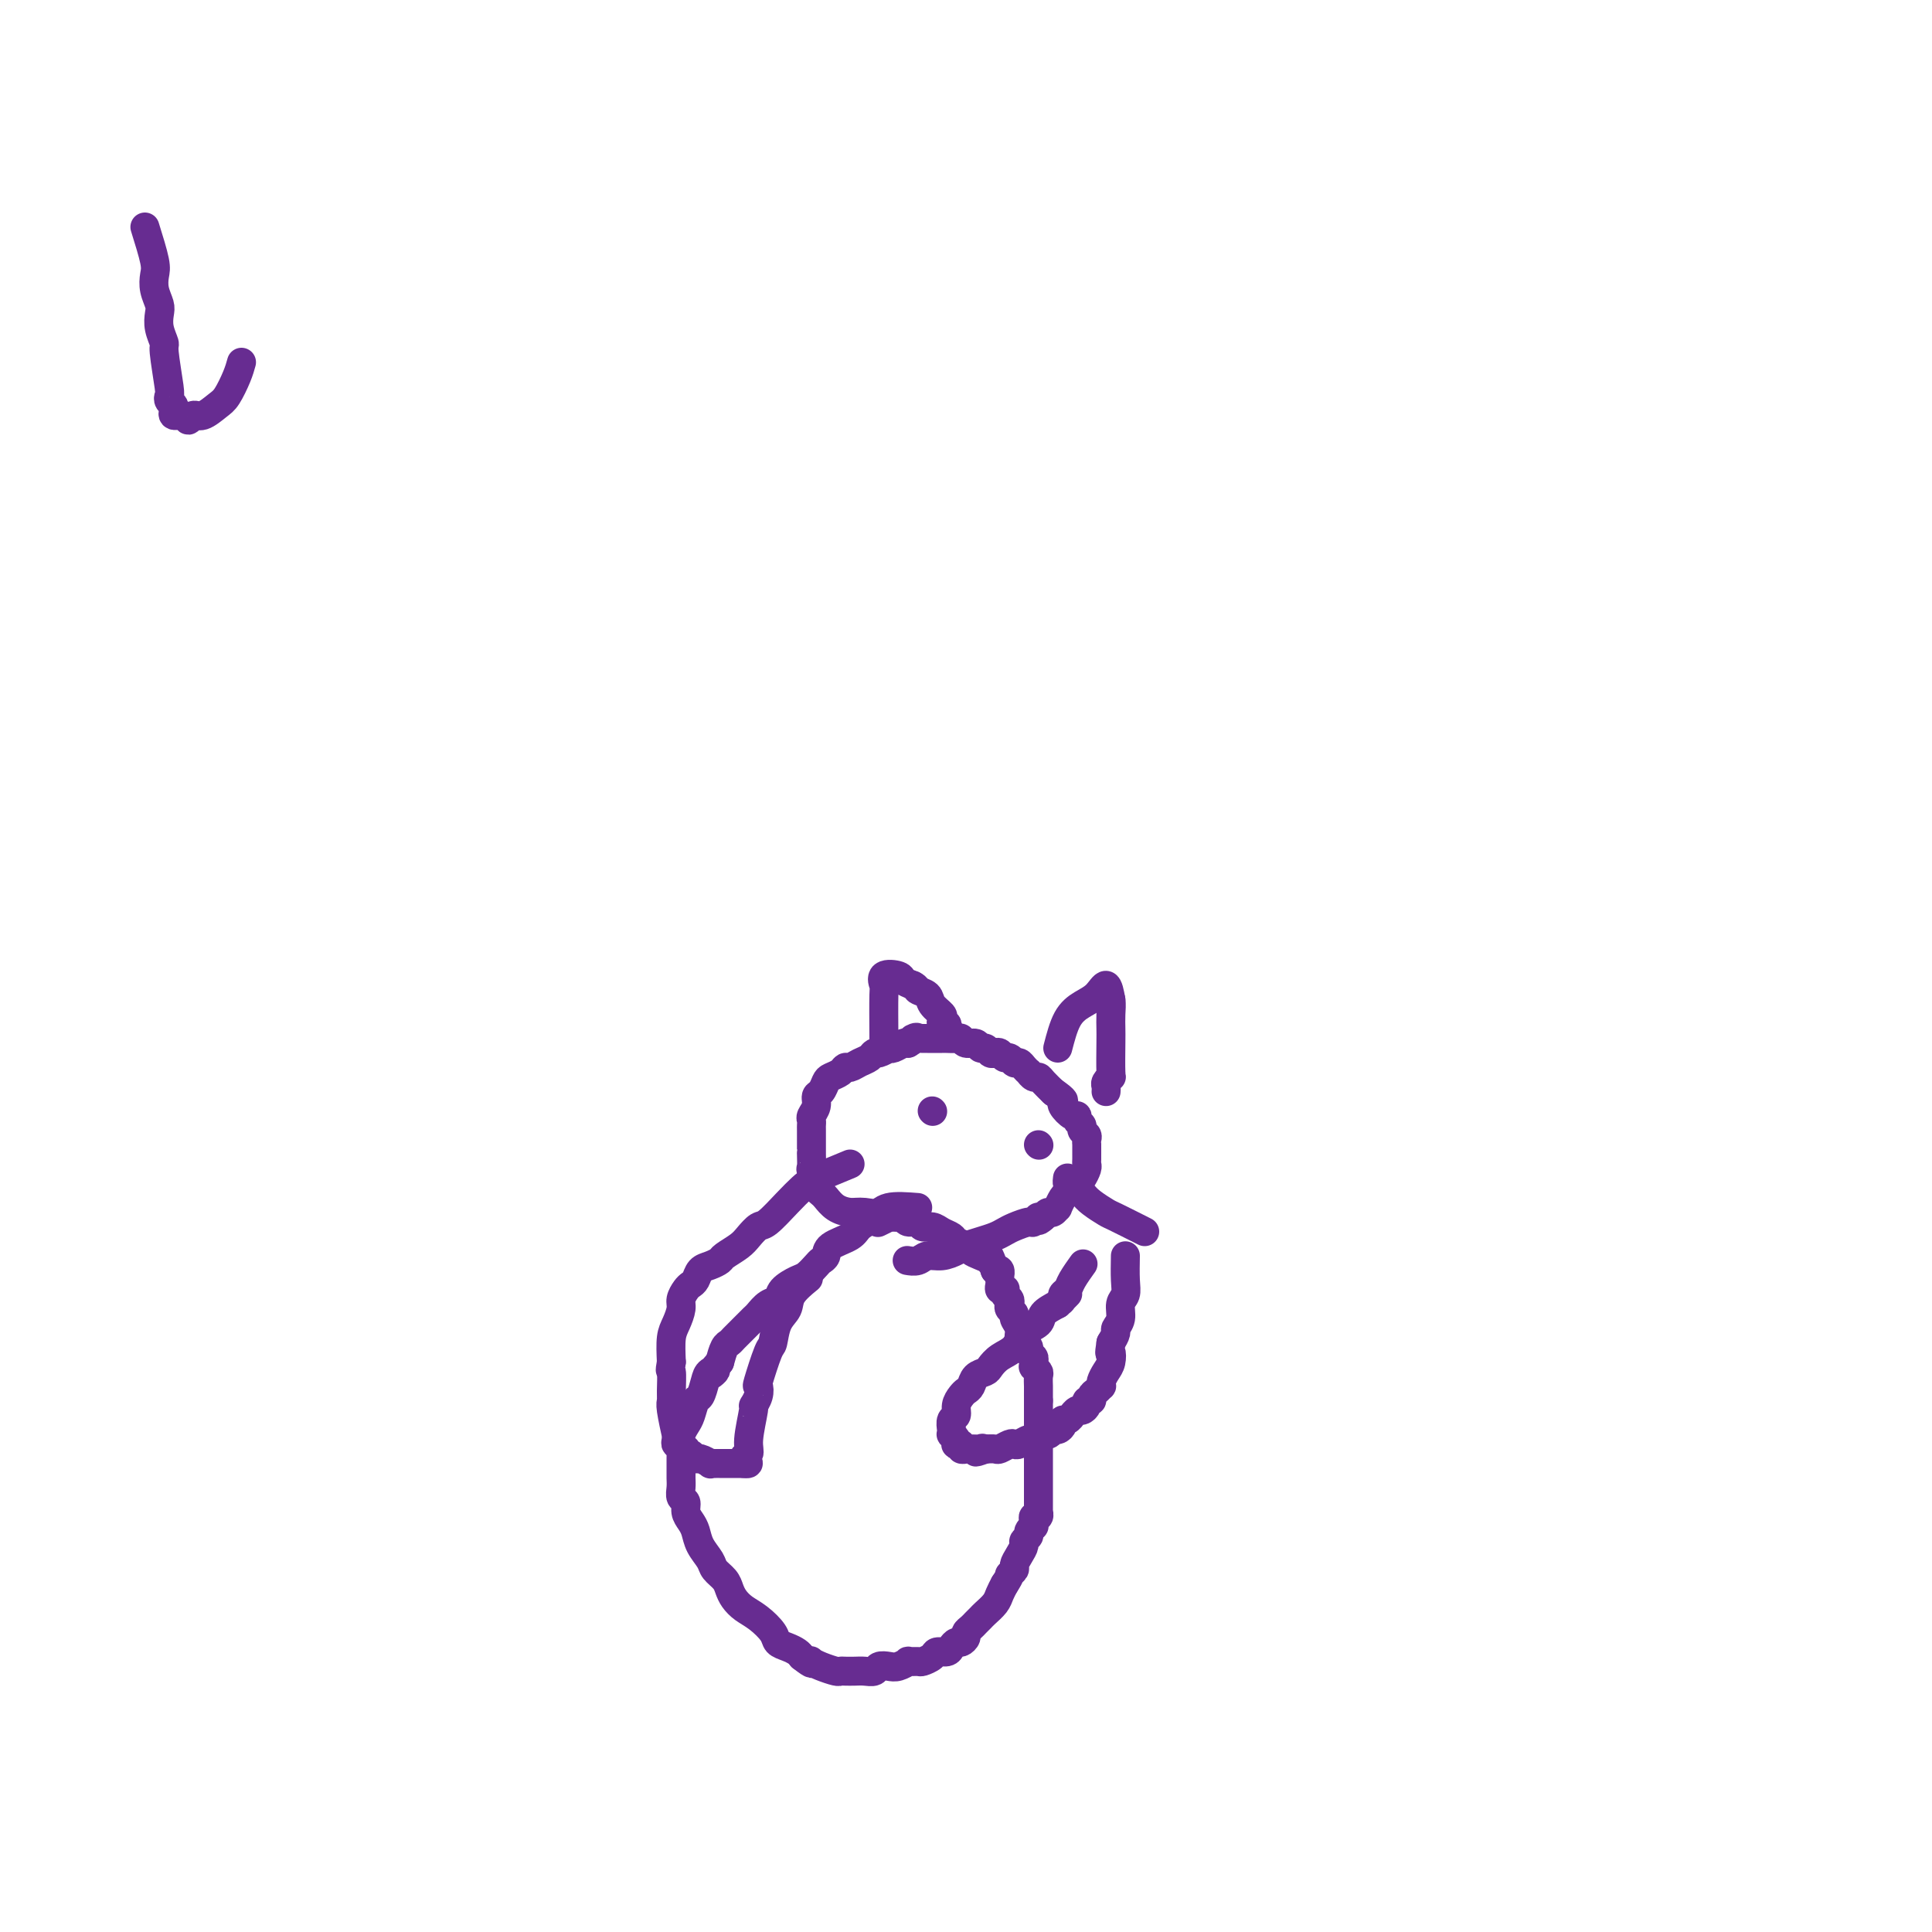 <svg viewBox='0 0 400 400' version='1.1' xmlns='http://www.w3.org/2000/svg' xmlns:xlink='http://www.w3.org/1999/xlink'><g fill='none' stroke='#672C91' stroke-width='6' stroke-linecap='round' stroke-linejoin='round'><path d='M190,250c-2.279,-0.179 -4.558,-0.357 -6,0c-1.442,0.357 -2.046,1.251 -3,2c-0.954,0.749 -2.259,1.353 -3,2c-0.741,0.647 -0.919,1.338 -2,2c-1.081,0.662 -3.067,1.295 -4,2c-0.933,0.705 -0.815,1.484 -1,2c-0.185,0.516 -0.673,0.771 -1,1c-0.327,0.229 -0.492,0.433 -1,1c-0.508,0.567 -1.357,1.499 -2,2c-0.643,0.501 -1.079,0.572 -2,1c-0.921,0.428 -2.326,1.213 -3,2c-0.674,0.787 -0.617,1.576 -1,2c-0.383,0.424 -1.206,0.484 -2,1c-0.794,0.516 -1.561,1.486 -2,2c-0.439,0.514 -0.551,0.570 -1,1c-0.449,0.430 -1.233,1.234 -2,2c-0.767,0.766 -1.515,1.494 -2,2c-0.485,0.506 -0.708,0.790 -1,1c-0.292,0.210 -0.655,0.346 -1,1c-0.345,0.654 -0.673,1.827 -1,3'/><path d='M149,282c-3.737,4.186 -1.579,2.650 -1,2c0.579,-0.650 -0.422,-0.413 -1,0c-0.578,0.413 -0.732,1.003 -1,2c-0.268,0.997 -0.650,2.403 -1,3c-0.350,0.597 -0.668,0.385 -1,1c-0.332,0.615 -0.677,2.055 -1,3c-0.323,0.945 -0.622,1.394 -1,2c-0.378,0.606 -0.833,1.370 -1,2c-0.167,0.630 -0.044,1.127 0,2c0.044,0.873 0.011,2.122 0,3c-0.011,0.878 0.001,1.386 0,2c-0.001,0.614 -0.015,1.333 0,2c0.015,0.667 0.060,1.281 0,2c-0.060,0.719 -0.223,1.543 0,2c0.223,0.457 0.832,0.548 1,1c0.168,0.452 -0.106,1.266 0,2c0.106,0.734 0.591,1.390 1,2c0.409,0.610 0.743,1.175 1,2c0.257,0.825 0.436,1.912 1,3c0.564,1.088 1.512,2.178 2,3c0.488,0.822 0.514,1.375 1,2c0.486,0.625 1.431,1.321 2,2c0.569,0.679 0.762,1.340 1,2c0.238,0.660 0.521,1.318 1,2c0.479,0.682 1.153,1.387 2,2c0.847,0.613 1.866,1.134 3,2c1.134,0.866 2.384,2.077 3,3c0.616,0.923 0.598,1.557 1,2c0.402,0.443 1.224,0.696 2,1c0.776,0.304 1.508,0.658 2,1c0.492,0.342 0.746,0.671 1,1'/><path d='M166,343c2.639,2.095 2.237,1.332 2,1c-0.237,-0.332 -0.310,-0.233 0,0c0.310,0.233 1.003,0.598 2,1c0.997,0.402 2.297,0.839 3,1c0.703,0.161 0.808,0.044 1,0c0.192,-0.044 0.470,-0.015 1,0c0.530,0.015 1.311,0.018 2,0c0.689,-0.018 1.286,-0.056 2,0c0.714,0.056 1.544,0.207 2,0c0.456,-0.207 0.537,-0.774 1,-1c0.463,-0.226 1.308,-0.113 2,0c0.692,0.113 1.231,0.227 2,0c0.769,-0.227 1.768,-0.796 2,-1c0.232,-0.204 -0.304,-0.045 0,0c0.304,0.045 1.447,-0.026 2,0c0.553,0.026 0.515,0.148 1,0c0.485,-0.148 1.492,-0.565 2,-1c0.508,-0.435 0.517,-0.886 1,-1c0.483,-0.114 1.440,0.110 2,0c0.560,-0.110 0.724,-0.554 1,-1c0.276,-0.446 0.665,-0.893 1,-1c0.335,-0.107 0.614,0.126 1,0c0.386,-0.126 0.877,-0.611 1,-1c0.123,-0.389 -0.123,-0.681 0,-1c0.123,-0.319 0.614,-0.666 1,-1c0.386,-0.334 0.667,-0.656 1,-1c0.333,-0.344 0.719,-0.711 1,-1c0.281,-0.289 0.457,-0.500 1,-1c0.543,-0.500 1.454,-1.288 2,-2c0.546,-0.712 0.727,-1.346 1,-2c0.273,-0.654 0.636,-1.327 1,-2'/><path d='M208,328c1.400,-2.104 0.901,-1.863 1,-2c0.099,-0.137 0.796,-0.653 1,-1c0.204,-0.347 -0.085,-0.527 0,-1c0.085,-0.473 0.544,-1.240 1,-2c0.456,-0.760 0.911,-1.514 1,-2c0.089,-0.486 -0.186,-0.704 0,-1c0.186,-0.296 0.835,-0.670 1,-1c0.165,-0.330 -0.153,-0.614 0,-1c0.153,-0.386 0.777,-0.873 1,-1c0.223,-0.127 0.046,0.105 0,0c-0.046,-0.105 0.040,-0.548 0,-1c-0.040,-0.452 -0.207,-0.913 0,-1c0.207,-0.087 0.788,0.199 1,0c0.212,-0.199 0.057,-0.883 0,-1c-0.057,-0.117 -0.015,0.335 0,0c0.015,-0.335 0.004,-1.455 0,-2c-0.004,-0.545 -0.001,-0.515 0,-1c0.001,-0.485 0.000,-1.487 0,-2c-0.000,-0.513 -0.000,-0.538 0,-1c0.000,-0.462 0.000,-1.360 0,-2c-0.000,-0.640 -0.000,-1.021 0,-2c0.000,-0.979 0.000,-2.556 0,-3c-0.000,-0.444 -0.000,0.246 0,0c0.000,-0.246 0.000,-1.427 0,-2c-0.000,-0.573 -0.000,-0.538 0,-1c0.000,-0.462 0.000,-1.419 0,-2c-0.000,-0.581 -0.000,-0.785 0,-1c0.000,-0.215 0.000,-0.443 0,-1c-0.000,-0.557 -0.000,-1.445 0,-2c0.000,-0.555 0.000,-0.778 0,-1'/><path d='M215,290c0.000,-3.732 0.001,-1.563 0,-1c-0.001,0.563 -0.004,-0.480 0,-1c0.004,-0.520 0.015,-0.517 0,-1c-0.015,-0.483 -0.057,-1.453 0,-2c0.057,-0.547 0.212,-0.671 0,-1c-0.212,-0.329 -0.793,-0.862 -1,-1c-0.207,-0.138 -0.041,0.118 0,0c0.041,-0.118 -0.044,-0.609 0,-1c0.044,-0.391 0.218,-0.681 0,-1c-0.218,-0.319 -0.828,-0.665 -1,-1c-0.172,-0.335 0.093,-0.657 0,-1c-0.093,-0.343 -0.546,-0.708 -1,-1c-0.454,-0.292 -0.910,-0.512 -1,-1c-0.090,-0.488 0.186,-1.244 0,-2c-0.186,-0.756 -0.833,-1.512 -1,-2c-0.167,-0.488 0.148,-0.708 0,-1c-0.148,-0.292 -0.758,-0.656 -1,-1c-0.242,-0.344 -0.116,-0.667 0,-1c0.116,-0.333 0.224,-0.677 0,-1c-0.224,-0.323 -0.778,-0.625 -1,-1c-0.222,-0.375 -0.112,-0.822 0,-1c0.112,-0.178 0.226,-0.085 0,0c-0.226,0.085 -0.793,0.162 -1,0c-0.207,-0.162 -0.056,-0.564 0,-1c0.056,-0.436 0.016,-0.905 0,-1c-0.016,-0.095 -0.007,0.185 0,0c0.007,-0.185 0.012,-0.833 0,-1c-0.012,-0.167 -0.042,0.147 0,0c0.042,-0.147 0.155,-0.756 0,-1c-0.155,-0.244 -0.577,-0.122 -1,0'/><path d='M206,263c-1.643,-4.643 -1.251,-2.750 -1,-2c0.251,0.750 0.362,0.356 0,0c-0.362,-0.356 -1.195,-0.673 -2,-1c-0.805,-0.327 -1.581,-0.665 -2,-1c-0.419,-0.335 -0.482,-0.668 -1,-1c-0.518,-0.332 -1.491,-0.662 -2,-1c-0.509,-0.338 -0.555,-0.683 -1,-1c-0.445,-0.317 -1.289,-0.606 -2,-1c-0.711,-0.394 -1.290,-0.894 -2,-1c-0.710,-0.106 -1.552,0.182 -2,0c-0.448,-0.182 -0.501,-0.833 -1,-1c-0.499,-0.167 -1.444,0.152 -2,0c-0.556,-0.152 -0.721,-0.774 -1,-1c-0.279,-0.226 -0.671,-0.057 -1,0c-0.329,0.057 -0.597,0.001 -1,0c-0.403,-0.001 -0.943,0.051 -1,0c-0.057,-0.051 0.369,-0.206 0,0c-0.369,0.206 -1.534,0.773 -2,1c-0.466,0.227 -0.233,0.113 0,0'/><path d='M184,252c-1.850,-0.438 -3.700,-0.877 -5,-1c-1.300,-0.123 -2.051,0.069 -3,0c-0.949,-0.069 -2.097,-0.400 -3,-1c-0.903,-0.600 -1.562,-1.470 -2,-2c-0.438,-0.530 -0.656,-0.720 -1,-1c-0.344,-0.280 -0.812,-0.652 -1,-1c-0.188,-0.348 -0.094,-0.674 0,-1'/><path d='M169,245c-0.558,-0.865 0.047,-0.529 0,-1c-0.047,-0.471 -0.745,-1.751 -1,-2c-0.255,-0.249 -0.068,0.533 0,0c0.068,-0.533 0.018,-2.382 0,-3c-0.018,-0.618 -0.005,-0.006 0,0c0.005,0.006 0.001,-0.594 0,-1c-0.001,-0.406 -0.000,-0.620 0,-1c0.000,-0.380 0.000,-0.928 0,-1c-0.000,-0.072 -0.001,0.332 0,0c0.001,-0.332 0.004,-1.401 0,-2c-0.004,-0.599 -0.016,-0.728 0,-1c0.016,-0.272 0.060,-0.688 0,-1c-0.060,-0.312 -0.223,-0.521 0,-1c0.223,-0.479 0.832,-1.228 1,-2c0.168,-0.772 -0.106,-1.569 0,-2c0.106,-0.431 0.592,-0.498 1,-1c0.408,-0.502 0.739,-1.440 1,-2c0.261,-0.560 0.454,-0.742 1,-1c0.546,-0.258 1.445,-0.594 2,-1c0.555,-0.406 0.765,-0.883 1,-1c0.235,-0.117 0.496,0.127 1,0c0.504,-0.127 1.253,-0.626 2,-1c0.747,-0.374 1.492,-0.622 2,-1c0.508,-0.378 0.779,-0.885 1,-1c0.221,-0.115 0.392,0.162 1,0c0.608,-0.162 1.655,-0.762 2,-1c0.345,-0.238 -0.011,-0.115 0,0c0.011,0.115 0.387,0.223 1,0c0.613,-0.223 1.461,-0.778 2,-1c0.539,-0.222 0.770,-0.111 1,0'/><path d='M188,216c2.963,-1.774 1.371,-1.207 1,-1c-0.371,0.207 0.478,0.056 1,0c0.522,-0.056 0.718,-0.015 1,0c0.282,0.015 0.652,0.004 1,0c0.348,-0.004 0.674,-0.001 1,0c0.326,0.001 0.651,-0.001 1,0c0.349,0.001 0.722,0.004 1,0c0.278,-0.004 0.459,-0.016 1,0c0.541,0.016 1.440,0.061 2,0c0.560,-0.061 0.780,-0.228 1,0c0.220,0.228 0.440,0.849 1,1c0.560,0.151 1.459,-0.170 2,0c0.541,0.170 0.722,0.829 1,1c0.278,0.171 0.652,-0.146 1,0c0.348,0.146 0.670,0.756 1,1c0.330,0.244 0.666,0.122 1,0c0.334,-0.122 0.664,-0.243 1,0c0.336,0.243 0.678,0.850 1,1c0.322,0.150 0.625,-0.157 1,0c0.375,0.157 0.821,0.777 1,1c0.179,0.223 0.090,0.050 0,0c-0.090,-0.050 -0.183,0.024 0,0c0.183,-0.024 0.640,-0.146 1,0c0.360,0.146 0.621,0.560 1,1c0.379,0.440 0.874,0.904 1,1c0.126,0.096 -0.116,-0.177 0,0c0.116,0.177 0.592,0.804 1,1c0.408,0.196 0.749,-0.040 1,0c0.251,0.040 0.414,0.357 1,1c0.586,0.643 1.596,1.612 2,2c0.404,0.388 0.202,0.194 0,0'/><path d='M218,226c2.921,2.007 2.223,2.026 2,2c-0.223,-0.026 0.030,-0.095 0,0c-0.030,0.095 -0.344,0.354 0,1c0.344,0.646 1.345,1.679 2,2c0.655,0.321 0.964,-0.069 1,0c0.036,0.069 -0.201,0.595 0,1c0.201,0.405 0.838,0.687 1,1c0.162,0.313 -0.153,0.657 0,1c0.153,0.343 0.773,0.684 1,1c0.227,0.316 0.061,0.605 0,1c-0.061,0.395 -0.016,0.894 0,1c0.016,0.106 0.004,-0.183 0,0c-0.004,0.183 -0.001,0.836 0,1c0.001,0.164 0.000,-0.163 0,0c-0.000,0.163 0.001,0.816 0,1c-0.001,0.184 -0.003,-0.102 0,0c0.003,0.102 0.012,0.590 0,1c-0.012,0.410 -0.046,0.741 0,1c0.046,0.259 0.171,0.447 0,1c-0.171,0.553 -0.637,1.472 -1,2c-0.363,0.528 -0.622,0.665 -1,1c-0.378,0.335 -0.876,0.868 -1,1c-0.124,0.132 0.125,-0.137 0,0c-0.125,0.137 -0.625,0.682 -1,1c-0.375,0.318 -0.625,0.410 -1,1c-0.375,0.590 -0.874,1.677 -1,2c-0.126,0.323 0.121,-0.120 0,0c-0.121,0.120 -0.609,0.801 -1,1c-0.391,0.199 -0.683,-0.086 -1,0c-0.317,0.086 -0.658,0.543 -1,1'/><path d='M216,252c-1.563,1.483 -0.971,0.190 -1,0c-0.029,-0.190 -0.678,0.723 -1,1c-0.322,0.277 -0.315,-0.080 -1,0c-0.685,0.080 -2.060,0.599 -3,1c-0.940,0.401 -1.444,0.685 -2,1c-0.556,0.315 -1.163,0.663 -2,1c-0.837,0.337 -1.905,0.664 -3,1c-1.095,0.336 -2.218,0.682 -3,1c-0.782,0.318 -1.222,0.607 -2,1c-0.778,0.393 -1.894,0.890 -3,1c-1.106,0.110 -2.204,-0.166 -3,0c-0.796,0.166 -1.291,0.776 -2,1c-0.709,0.224 -1.631,0.064 -2,0c-0.369,-0.064 -0.184,-0.032 0,0'/><path d='M193,230c0.000,0.000 0.100,0.100 0.1,0.1'/><path d='M215,237c0.000,0.000 0.100,0.100 0.1,0.1'/><path d='M183,215c-0.023,-3.636 -0.046,-7.273 0,-9c0.046,-1.727 0.162,-1.546 0,-2c-0.162,-0.454 -0.600,-1.544 0,-2c0.600,-0.456 2.238,-0.276 3,0c0.762,0.276 0.646,0.650 1,1c0.354,0.350 1.177,0.675 2,1'/><path d='M189,204c1.041,0.500 0.643,0.749 1,1c0.357,0.251 1.468,0.502 2,1c0.532,0.498 0.486,1.243 1,2c0.514,0.757 1.588,1.526 2,2c0.412,0.474 0.162,0.653 0,1c-0.162,0.347 -0.236,0.864 0,1c0.236,0.136 0.781,-0.107 1,0c0.219,0.107 0.110,0.565 0,1c-0.110,0.435 -0.222,0.848 0,1c0.222,0.152 0.778,0.043 1,0c0.222,-0.043 0.111,-0.022 0,0'/><path d='M219,217c0.582,-2.236 1.164,-4.472 2,-6c0.836,-1.528 1.925,-2.348 3,-3c1.075,-0.652 2.136,-1.137 3,-2c0.864,-0.863 1.533,-2.104 2,-2c0.467,0.104 0.734,1.552 1,3'/><path d='M230,207c0.155,0.985 0.043,1.948 0,3c-0.043,1.052 -0.015,2.194 0,3c0.015,0.806 0.018,1.276 0,3c-0.018,1.724 -0.057,4.700 0,6c0.057,1.300 0.212,0.923 0,1c-0.212,0.077 -0.789,0.608 -1,1c-0.211,0.392 -0.057,0.644 0,1c0.057,0.356 0.016,0.816 0,1c-0.016,0.184 -0.008,0.092 0,0'/><path d='M233,260c-0.033,1.814 -0.065,3.628 0,5c0.065,1.372 0.228,2.303 0,3c-0.228,0.697 -0.849,1.159 -1,2c-0.151,0.841 0.166,2.060 0,3c-0.166,0.940 -0.814,1.599 -1,2c-0.186,0.401 0.090,0.543 0,1c-0.090,0.457 -0.545,1.228 -1,2'/><path d='M230,278c-0.476,3.141 -0.166,1.994 0,2c0.166,0.006 0.189,1.164 0,2c-0.189,0.836 -0.589,1.352 -1,2c-0.411,0.648 -0.832,1.430 -1,2c-0.168,0.570 -0.082,0.927 0,1c0.082,0.073 0.162,-0.139 0,0c-0.162,0.139 -0.564,0.628 -1,1c-0.436,0.372 -0.904,0.625 -1,1c-0.096,0.375 0.182,0.870 0,1c-0.182,0.130 -0.823,-0.105 -1,0c-0.177,0.105 0.111,0.549 0,1c-0.111,0.451 -0.621,0.909 -1,1c-0.379,0.091 -0.627,-0.187 -1,0c-0.373,0.187 -0.870,0.837 -1,1c-0.130,0.163 0.106,-0.163 0,0c-0.106,0.163 -0.553,0.813 -1,1c-0.447,0.187 -0.892,-0.089 -1,0c-0.108,0.089 0.122,0.545 0,1c-0.122,0.455 -0.596,0.911 -1,1c-0.404,0.089 -0.737,-0.187 -1,0c-0.263,0.187 -0.455,0.838 -1,1c-0.545,0.162 -1.442,-0.167 -2,0c-0.558,0.167 -0.778,0.828 -1,1c-0.222,0.172 -0.445,-0.146 -1,0c-0.555,0.146 -1.443,0.757 -2,1c-0.557,0.243 -0.782,0.118 -1,0c-0.218,-0.118 -0.430,-0.227 -1,0c-0.570,0.227 -1.500,0.792 -2,1c-0.500,0.208 -0.572,0.059 -1,0c-0.428,-0.059 -1.214,-0.030 -2,0'/><path d='M204,300c-3.328,1.238 -1.649,0.332 -1,0c0.649,-0.332 0.266,-0.089 0,0c-0.266,0.089 -0.415,0.025 -1,0c-0.585,-0.025 -1.606,-0.010 -2,0c-0.394,0.010 -0.162,0.017 0,0c0.162,-0.017 0.253,-0.056 0,0c-0.253,0.056 -0.851,0.209 -1,0c-0.149,-0.209 0.153,-0.778 0,-1c-0.153,-0.222 -0.759,-0.098 -1,0c-0.241,0.098 -0.117,0.168 0,0c0.117,-0.168 0.226,-0.574 0,-1c-0.226,-0.426 -0.789,-0.873 -1,-1c-0.211,-0.127 -0.071,0.065 0,0c0.071,-0.065 0.075,-0.388 0,-1c-0.075,-0.612 -0.227,-1.512 0,-2c0.227,-0.488 0.835,-0.564 1,-1c0.165,-0.436 -0.111,-1.234 0,-2c0.111,-0.766 0.611,-1.501 1,-2c0.389,-0.499 0.667,-0.763 1,-1c0.333,-0.237 0.721,-0.448 1,-1c0.279,-0.552 0.449,-1.445 1,-2c0.551,-0.555 1.483,-0.771 2,-1c0.517,-0.229 0.619,-0.470 1,-1c0.381,-0.530 1.042,-1.349 2,-2c0.958,-0.651 2.212,-1.133 3,-2c0.788,-0.867 1.108,-2.119 2,-3c0.892,-0.881 2.356,-1.391 3,-2c0.644,-0.609 0.470,-1.317 1,-2c0.530,-0.683 1.765,-1.342 3,-2'/><path d='M219,270c3.471,-3.489 1.650,-1.710 1,-1c-0.650,0.710 -0.128,0.351 0,0c0.128,-0.351 -0.137,-0.693 0,-1c0.137,-0.307 0.676,-0.577 1,-1c0.324,-0.423 0.433,-0.998 1,-2c0.567,-1.002 1.590,-2.429 2,-3c0.410,-0.571 0.205,-0.285 0,0'/><path d='M237,255c-2.388,-1.204 -4.776,-2.407 -6,-3c-1.224,-0.593 -1.284,-0.575 -2,-1c-0.716,-0.425 -2.087,-1.295 -3,-2c-0.913,-0.705 -1.369,-1.247 -2,-2c-0.631,-0.753 -1.437,-1.718 -2,-2c-0.563,-0.282 -0.883,0.120 -1,0c-0.117,-0.120 -0.032,-0.763 0,-1c0.032,-0.237 0.009,-0.068 0,0c-0.009,0.068 -0.005,0.034 0,0'/><path d='M176,241c-2.681,1.101 -5.361,2.202 -7,3c-1.639,0.798 -2.235,1.292 -3,2c-0.765,0.708 -1.698,1.632 -3,3c-1.302,1.368 -2.972,3.182 -4,4c-1.028,0.818 -1.412,0.639 -2,1c-0.588,0.361 -1.379,1.263 -2,2c-0.621,0.737 -1.073,1.310 -2,2c-0.927,0.690 -2.328,1.498 -3,2c-0.672,0.502 -0.614,0.698 -1,1c-0.386,0.302 -1.216,0.710 -2,1c-0.784,0.290 -1.520,0.462 -2,1c-0.480,0.538 -0.702,1.442 -1,2c-0.298,0.558 -0.671,0.772 -1,1c-0.329,0.228 -0.614,0.471 -1,1c-0.386,0.529 -0.874,1.343 -1,2c-0.126,0.657 0.111,1.155 0,2c-0.111,0.845 -0.568,2.035 -1,3c-0.432,0.965 -0.838,1.704 -1,3c-0.162,1.296 -0.081,3.148 0,5'/><path d='M139,282c-0.463,2.560 -0.120,1.462 0,2c0.120,0.538 0.018,2.714 0,4c-0.018,1.286 0.048,1.682 0,2c-0.048,0.318 -0.210,0.559 0,2c0.210,1.441 0.792,4.084 1,5c0.208,0.916 0.040,0.106 0,0c-0.040,-0.106 0.046,0.492 0,1c-0.046,0.508 -0.223,0.925 0,1c0.223,0.075 0.847,-0.191 1,0c0.153,0.191 -0.166,0.840 0,1c0.166,0.160 0.817,-0.168 1,0c0.183,0.168 -0.101,0.833 0,1c0.101,0.167 0.586,-0.166 1,0c0.414,0.166 0.756,0.829 1,1c0.244,0.171 0.390,-0.150 1,0c0.610,0.150 1.683,0.772 2,1c0.317,0.228 -0.121,0.061 0,0c0.121,-0.061 0.802,-0.016 1,0c0.198,0.016 -0.086,0.004 0,0c0.086,-0.004 0.544,-0.001 1,0c0.456,0.001 0.911,0.000 1,0c0.089,-0.000 -0.187,-0.000 0,0c0.187,0.000 0.839,0.000 1,0c0.161,-0.000 -0.168,-0.000 0,0c0.168,0.000 0.832,0.000 1,0c0.168,-0.000 -0.161,-0.000 0,0c0.161,0.000 0.813,0.000 1,0c0.187,-0.000 -0.089,-0.000 0,0c0.089,0.000 0.545,0.000 1,0'/><path d='M154,303c1.946,0.275 0.310,-0.538 0,-1c-0.310,-0.462 0.705,-0.574 1,-1c0.295,-0.426 -0.131,-1.166 0,-3c0.131,-1.834 0.818,-4.763 1,-6c0.182,-1.237 -0.141,-0.784 0,-1c0.141,-0.216 0.745,-1.102 1,-2c0.255,-0.898 0.161,-1.808 0,-2c-0.161,-0.192 -0.390,0.336 0,-1c0.390,-1.336 1.398,-4.534 2,-6c0.602,-1.466 0.799,-1.199 1,-2c0.201,-0.801 0.405,-2.670 1,-4c0.595,-1.330 1.582,-2.119 2,-3c0.418,-0.881 0.266,-1.853 1,-3c0.734,-1.147 2.352,-2.471 3,-3c0.648,-0.529 0.324,-0.265 0,0'/><path d='M30,47c0.837,2.689 1.675,5.377 2,7c0.325,1.623 0.139,2.180 0,3c-0.139,0.820 -0.229,1.901 0,3c0.229,1.099 0.778,2.215 1,3c0.222,0.785 0.116,1.240 0,2c-0.116,0.760 -0.241,1.825 0,3c0.241,1.175 0.848,2.462 1,3c0.152,0.538 -0.152,0.329 0,2c0.152,1.671 0.758,5.222 1,7c0.242,1.778 0.118,1.782 0,2c-0.118,0.218 -0.230,0.651 0,1c0.230,0.349 0.800,0.614 1,1c0.200,0.386 0.028,0.893 0,1c-0.028,0.107 0.086,-0.186 0,0c-0.086,0.186 -0.372,0.850 0,1c0.372,0.150 1.402,-0.215 2,0c0.598,0.215 0.765,1.010 1,1c0.235,-0.010 0.539,-0.824 1,-1c0.461,-0.176 1.079,0.287 2,0c0.921,-0.287 2.144,-1.324 3,-2c0.856,-0.676 1.346,-0.990 2,-2c0.654,-1.010 1.473,-2.717 2,-4c0.527,-1.283 0.764,-2.141 1,-3'/></g>
</svg>